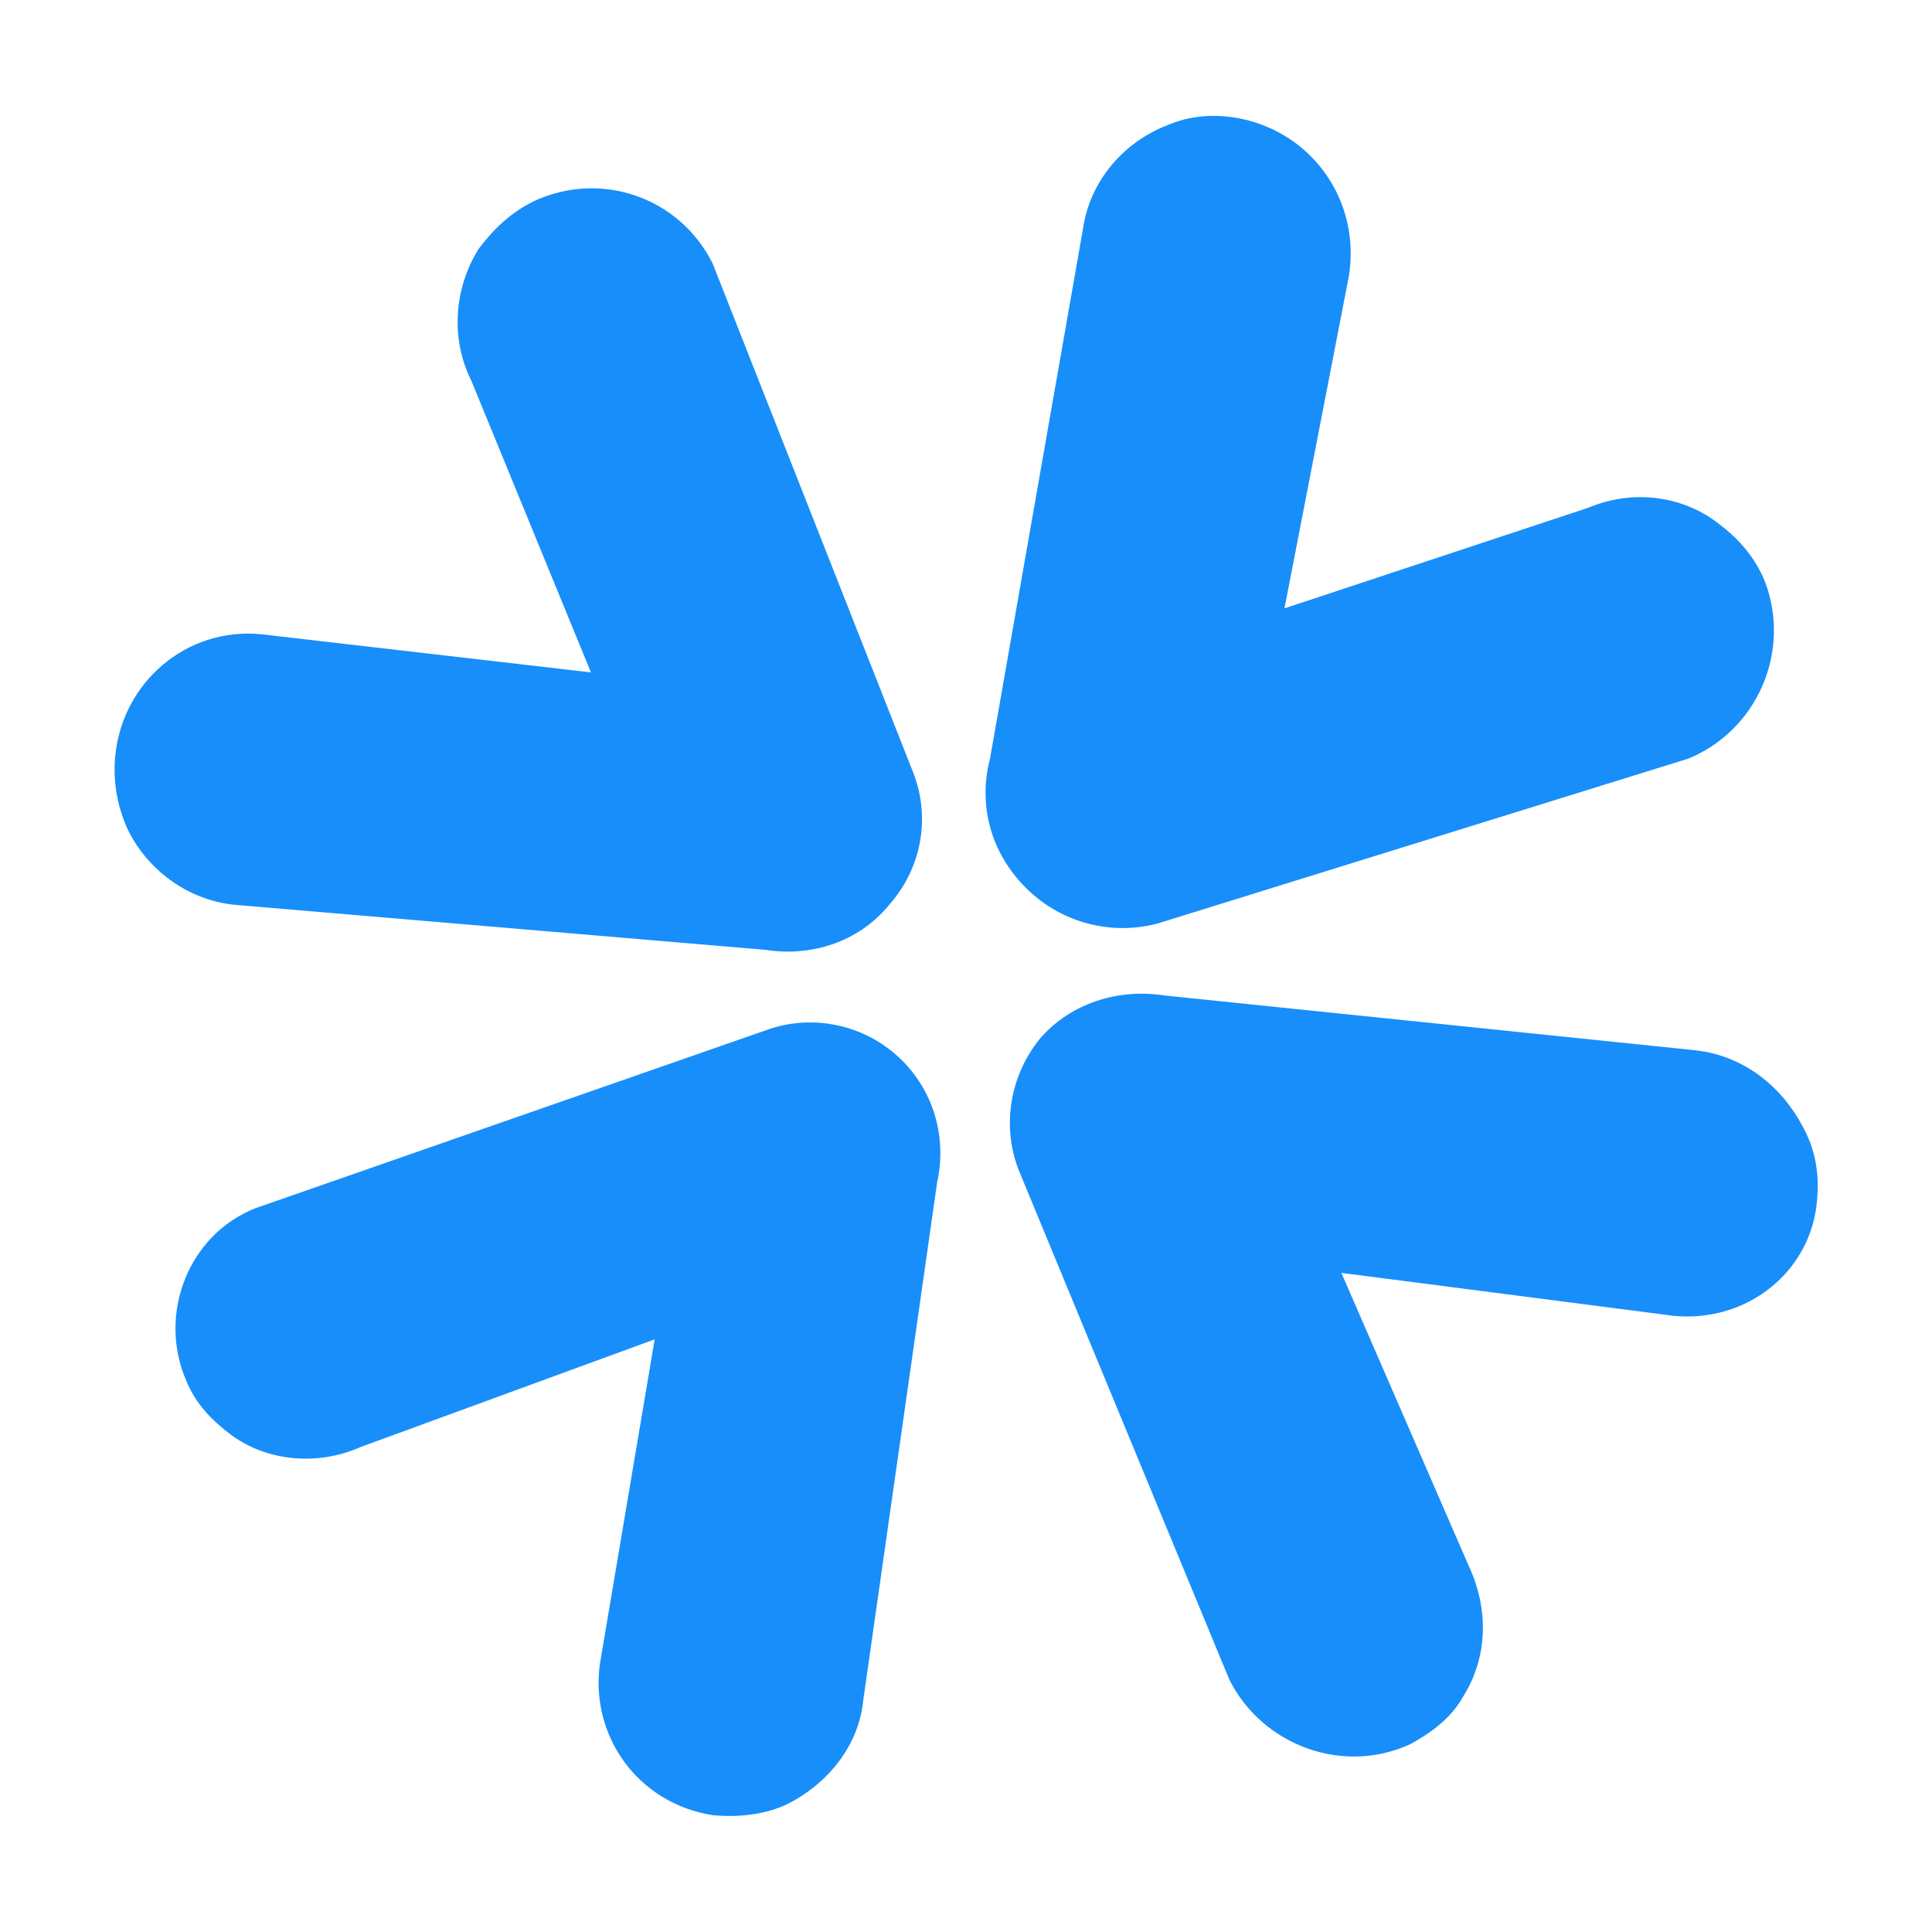 <?xml version="1.0" encoding="utf-8"?>
<!-- Generator: Adobe Illustrator 24.0.3, SVG Export Plug-In . SVG Version: 6.00 Build 0)  -->
<svg version="1.1" id="Layer_1" xmlns="http://www.w3.org/2000/svg" xmlns:xlink="http://www.w3.org/1999/xlink" x="0px" y="0px"
	 viewBox="0 0 566.9 566.9" style="enable-background:new 0 0 566.9 566.9;" xml:space="preserve" fill="#188EFA">
<g>
	<path d="M290.5,222.6c-3.5,13.3,0,27.4,10.5,37.9c10.5,10.5,25.3,14,38.6,10.5l155.8-48.4c20.4-8.4,30.2-31.6,22.5-51.9
		c-2.8-7-7.7-12.6-13.3-16.8c-10.5-8.4-25.3-10.5-38.6-4.9l-89.1,29.5l18.9-97.5c3.5-21.8-10.5-42.1-32.3-46.3
		c-7.7-1.4-14.7-0.7-21.1,2.1c-12.6,4.9-22.5,16.1-24.6,30.2L290.5,222.6z"/>
	<path d="M224.5,278.7c13.3,2.1,27.4-2.1,36.5-13.3c9.8-11.2,11.9-26,7-38.6L209.1,77.3c-9.8-19.6-33-27.4-52.6-18.2
		c-7,3.5-11.9,8.4-16.1,14c-7,11.2-8.4,26-2.1,38.6l35.1,85.6l-96.8-11.2c-21.8-2.1-40.7,14-42.8,35.8c-0.7,7.7,0.7,14.7,3.5,21.1
		c5.6,11.9,17.5,21.1,31.6,22.5L224.5,278.7z"/>
	<path d="M275,346.8c2.8-12.6-0.7-26.7-11.2-36.5c-10.5-9.8-25.3-12.6-37.9-8.4L75,354.5c-19.6,7.7-28.8,30.9-20.4,50.5
		c2.8,7,7.7,11.9,13.3,16.1c10.5,7.7,25.3,9.1,37.9,3.5l86.3-31.6l-16.1,95.4c-2.8,21.1,11.2,40.7,33,44.2c7,0.7,14.7,0,21.1-2.8
		c11.9-5.6,21.8-16.8,23.2-30.9L275,346.8z"/>
	<path d="M341.7,292.1c-13.3-2.1-27.4,2.1-36.5,12.6c-9.1,11.2-11.2,26-6.3,38.6l61.8,149.5c9.8,19.6,33.7,28.1,53.3,18.9
		c6.3-3.5,11.9-7.7,15.4-14c7-11.2,7.7-25.3,1.4-38.6l-37.2-85.6l97.5,12.6c21.8,2.1,40.7-13.3,42.1-34.4c0.7-7.7-0.7-14.7-4.2-21.1
		c-6.3-11.9-17.5-21.1-32.3-22.5L341.7,292.1z"/>
</g>
</svg>
